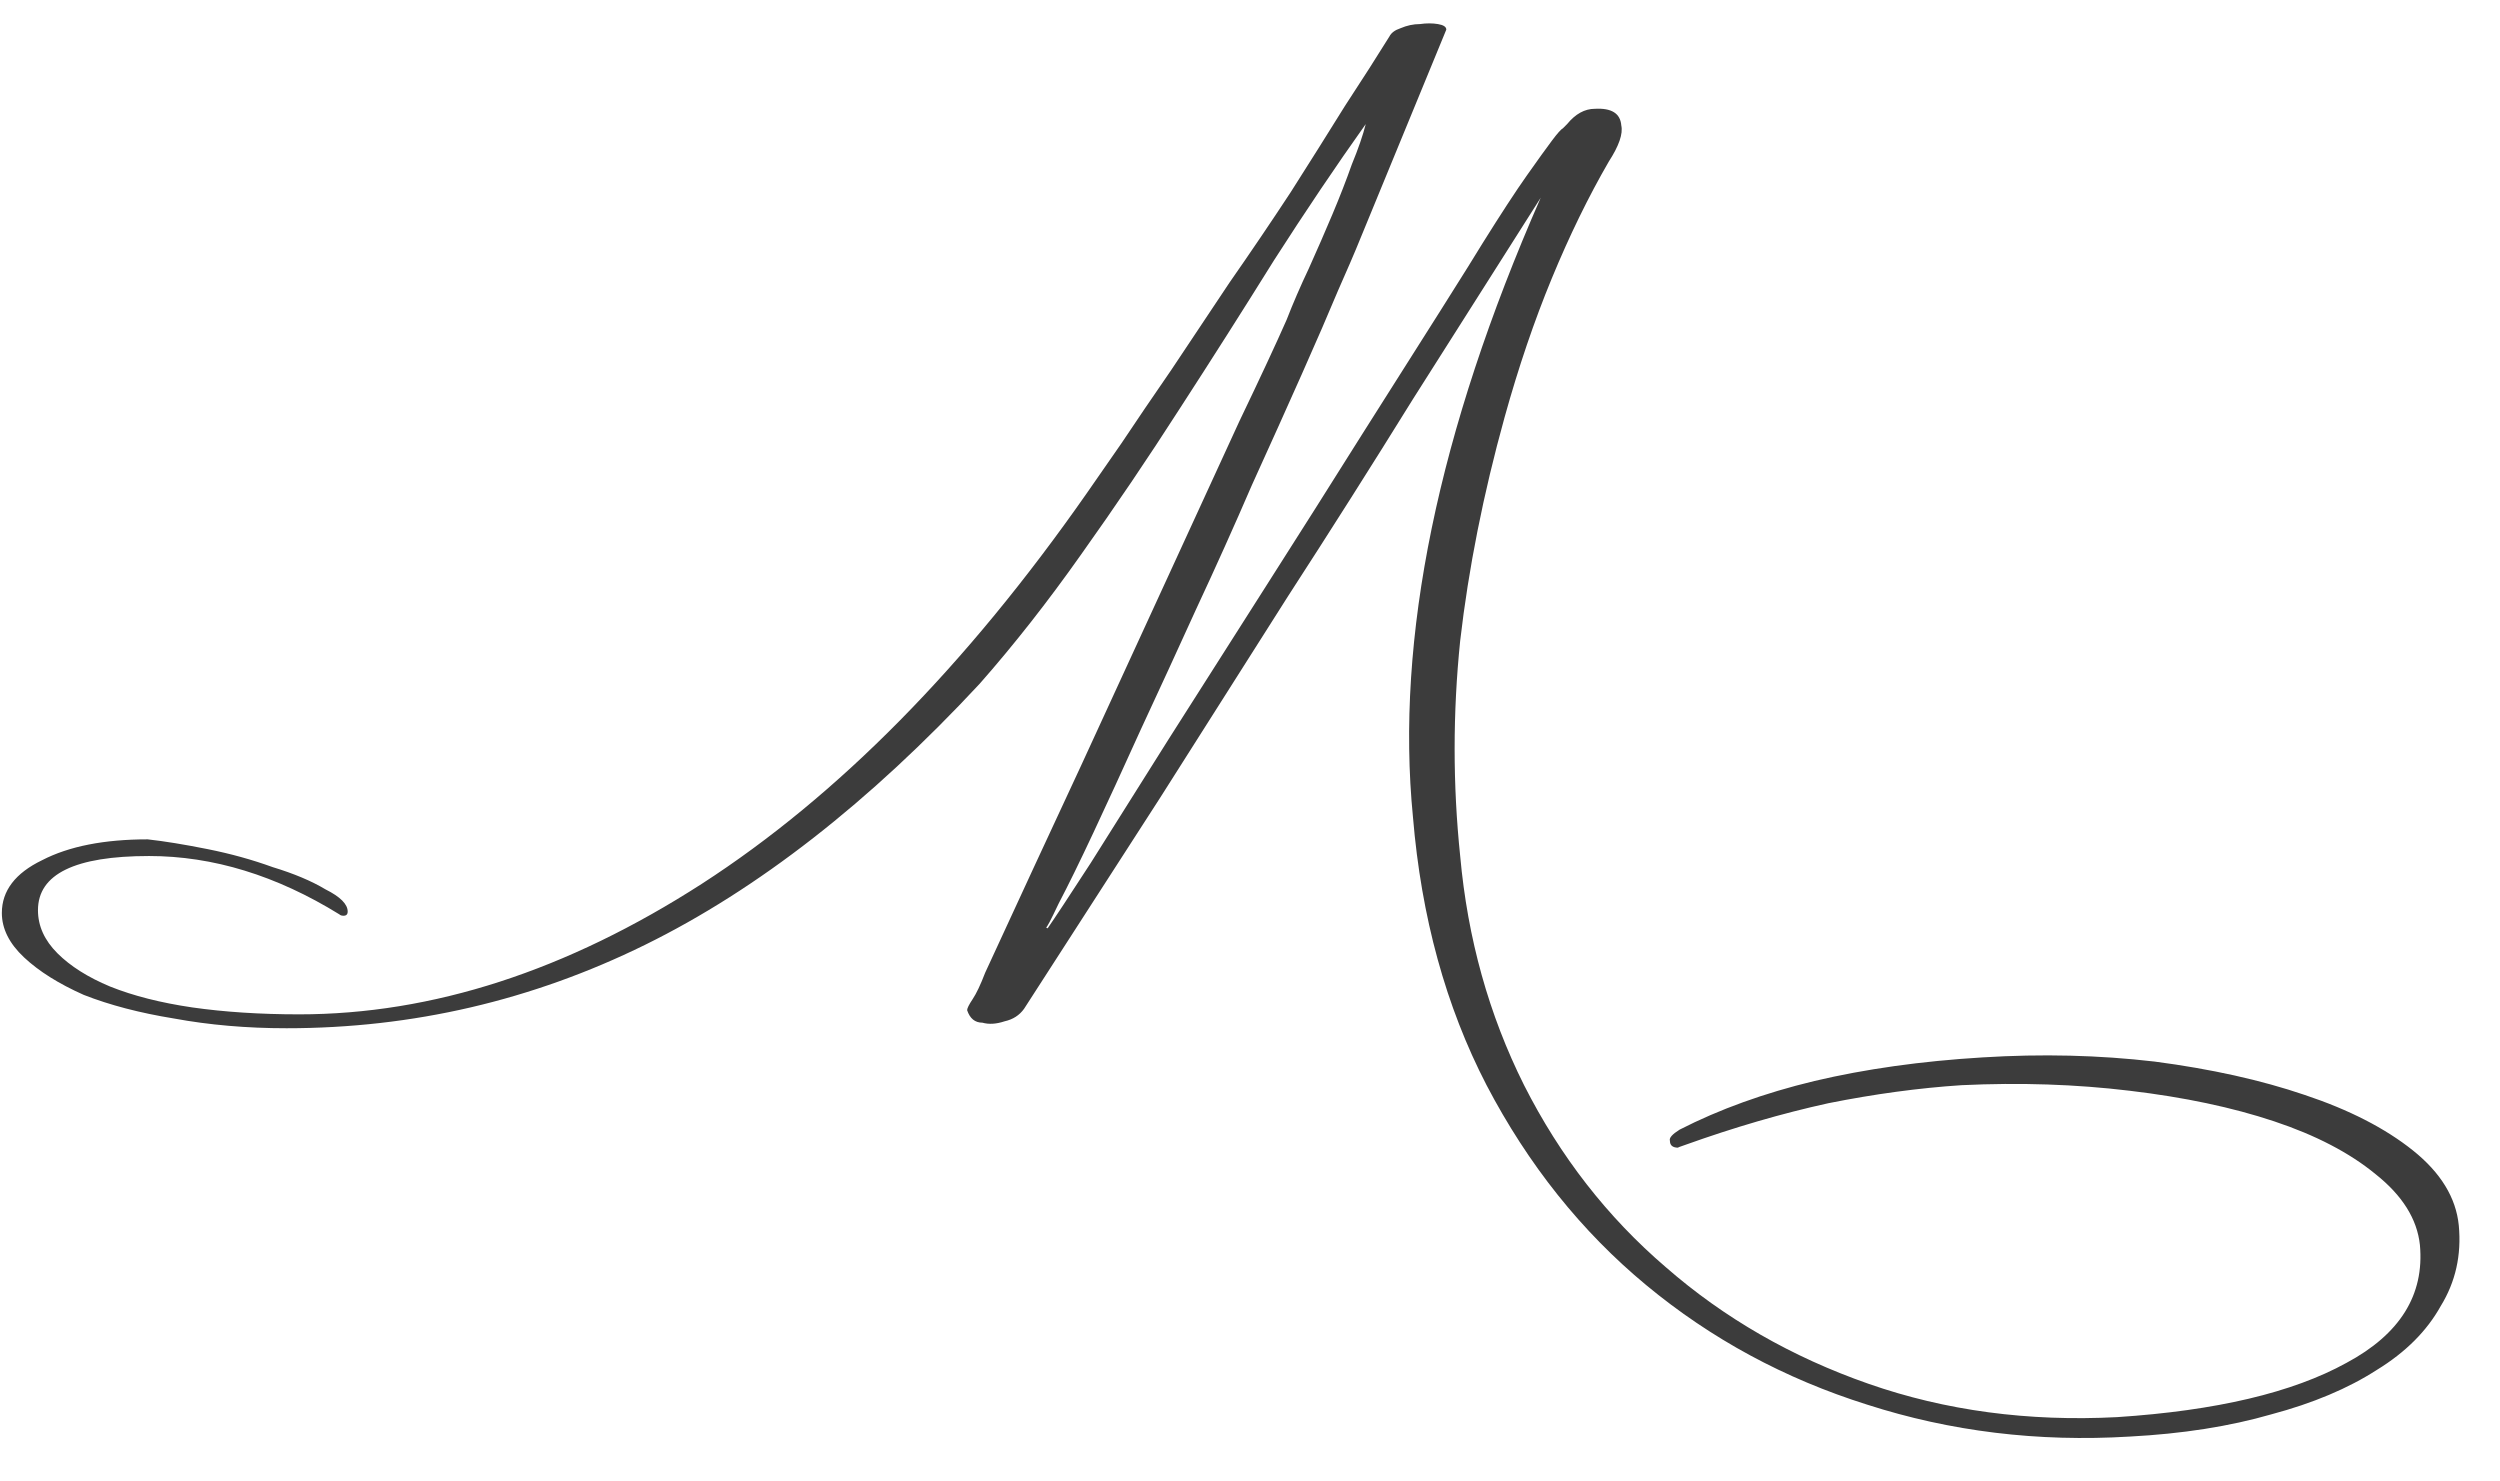 <?xml version="1.0" encoding="UTF-8"?> <svg xmlns="http://www.w3.org/2000/svg" width="54" height="32" viewBox="0 0 54 32" fill="none"> <path d="M33.85 2.68C34.03 2.46 34.23 2.35 34.45 2.35C34.81 2.33 35 2.45 35.02 2.71C35.06 2.89 34.97 3.15 34.75 3.49C34.31 4.25 33.9 5.09 33.52 6.01C33.14 6.93 32.8 7.93 32.5 9.01C32.04 10.67 31.72 12.28 31.54 13.84C31.38 15.4 31.38 16.95 31.54 18.49C31.7 20.27 32.16 21.92 32.92 23.44C33.7 24.98 34.72 26.29 35.98 27.37C37.24 28.47 38.7 29.31 40.36 29.89C42.02 30.47 43.81 30.71 45.73 30.61C47.87 30.47 49.52 30.08 50.68 29.44C51.84 28.82 52.37 27.97 52.27 26.89C52.21 26.33 51.89 25.82 51.31 25.36C50.75 24.9 50.02 24.52 49.12 24.22C48.22 23.92 47.18 23.7 46 23.56C44.84 23.42 43.63 23.38 42.37 23.44C41.45 23.5 40.49 23.63 39.49 23.83C38.49 24.05 37.46 24.35 36.4 24.73C36.28 24.77 36.23 24.79 36.25 24.79C36.13 24.79 36.07 24.74 36.07 24.64C36.05 24.58 36.12 24.5 36.28 24.4C37.14 23.96 38.11 23.61 39.19 23.35C40.29 23.09 41.5 22.92 42.82 22.84C44.1 22.76 45.34 22.79 46.54 22.93C47.76 23.09 48.84 23.33 49.78 23.65C50.74 23.97 51.52 24.37 52.12 24.85C52.72 25.33 53.05 25.87 53.11 26.47C53.17 27.11 53.04 27.69 52.72 28.21C52.42 28.75 51.96 29.21 51.34 29.59C50.72 29.99 49.96 30.31 49.06 30.55C48.16 30.81 47.14 30.97 46 31.03C44.02 31.15 42.13 30.92 40.33 30.34C38.55 29.78 36.96 28.92 35.56 27.76C34.16 26.6 33.01 25.16 32.11 23.44C31.23 21.74 30.7 19.81 30.52 17.65C30.14 13.79 31.06 9.33 33.28 4.27C32.34 5.75 31.42 7.2 30.52 8.62C29.64 10.04 28.74 11.46 27.82 12.88C26.92 14.3 26 15.75 25.06 17.23C24.12 18.69 23.14 20.21 22.12 21.79C22.02 21.93 21.88 22.02 21.7 22.06C21.52 22.12 21.36 22.13 21.22 22.09C21.06 22.09 20.95 22 20.89 21.82C20.89 21.78 20.93 21.7 21.01 21.58C21.09 21.46 21.18 21.27 21.28 21.01C21.98 19.49 22.67 18 23.35 16.54C24.03 15.06 24.66 13.69 25.24 12.43C25.82 11.17 26.33 10.06 26.77 9.1C27.23 8.14 27.57 7.41 27.79 6.91C27.93 6.55 28.09 6.18 28.27 5.8C28.45 5.4 28.62 5.01 28.78 4.63C28.94 4.25 29.08 3.89 29.2 3.55C29.34 3.21 29.44 2.92 29.5 2.68C28.86 3.58 28.2 4.56 27.52 5.62C26.86 6.68 26.18 7.75 25.48 8.83C24.8 9.89 24.09 10.94 23.35 11.98C22.63 13 21.9 13.93 21.16 14.77C18.78 17.33 16.37 19.21 13.93 20.41C11.49 21.61 8.91 22.21 6.19 22.21C5.33 22.21 4.52 22.14 3.76 22C3.02 21.88 2.37 21.71 1.81 21.49C1.27 21.25 0.84 20.98 0.52 20.68C0.2 20.38 0.04 20.06 0.04 19.72C0.04 19.24 0.33 18.86 0.91 18.58C1.49 18.28 2.25 18.13 3.19 18.13C3.55 18.17 3.98 18.24 4.48 18.34C4.98 18.44 5.45 18.57 5.89 18.73C6.35 18.87 6.73 19.03 7.03 19.21C7.35 19.37 7.51 19.53 7.51 19.69C7.51 19.75 7.48 19.78 7.42 19.78C7.38 19.78 7.35 19.77 7.33 19.75C5.97 18.91 4.6 18.49 3.22 18.49C1.62 18.49 0.82 18.88 0.82 19.66C0.82 20 0.96 20.31 1.24 20.59C1.52 20.87 1.9 21.11 2.38 21.31C2.88 21.51 3.47 21.66 4.15 21.76C4.85 21.86 5.62 21.91 6.46 21.91C9.34 21.91 12.24 20.97 15.16 19.09C18.1 17.19 20.87 14.38 23.47 10.66C23.65 10.4 23.9 10.04 24.22 9.58C24.54 9.1 24.9 8.57 25.3 7.99C25.7 7.39 26.12 6.76 26.56 6.1C27.02 5.44 27.46 4.79 27.88 4.15C28.3 3.49 28.69 2.87 29.05 2.29C29.43 1.71 29.75 1.21 30.01 0.79C30.05 0.71 30.13 0.65 30.25 0.61C30.39 0.55 30.53 0.52 30.67 0.52C30.81 0.5 30.94 0.5 31.06 0.52C31.18 0.54 31.24 0.58 31.24 0.64L29.29 5.38C29.25 5.48 29.12 5.78 28.9 6.28C28.7 6.76 28.44 7.36 28.12 8.08C27.8 8.8 27.44 9.6 27.04 10.48C26.66 11.36 26.26 12.25 25.84 13.15C25.44 14.03 25.04 14.9 24.64 15.76C24.26 16.6 23.92 17.34 23.62 17.98C23.32 18.62 23.07 19.13 22.87 19.51C22.69 19.89 22.6 20.06 22.6 20.02C22.6 20.04 22.61 20.05 22.63 20.05C22.77 19.85 23.08 19.38 23.56 18.64C24.04 17.88 24.6 16.99 25.24 15.97C25.9 14.93 26.6 13.83 27.34 12.67C28.08 11.51 28.77 10.42 29.41 9.4C30.07 8.36 30.64 7.46 31.12 6.7C31.6 5.94 31.9 5.46 32.02 5.26C32.42 4.62 32.74 4.13 32.98 3.79C33.22 3.45 33.4 3.2 33.52 3.04C33.64 2.88 33.72 2.79 33.76 2.77C33.8 2.73 33.83 2.7 33.85 2.68Z" fill="#3C3C3C"></path> </svg> 